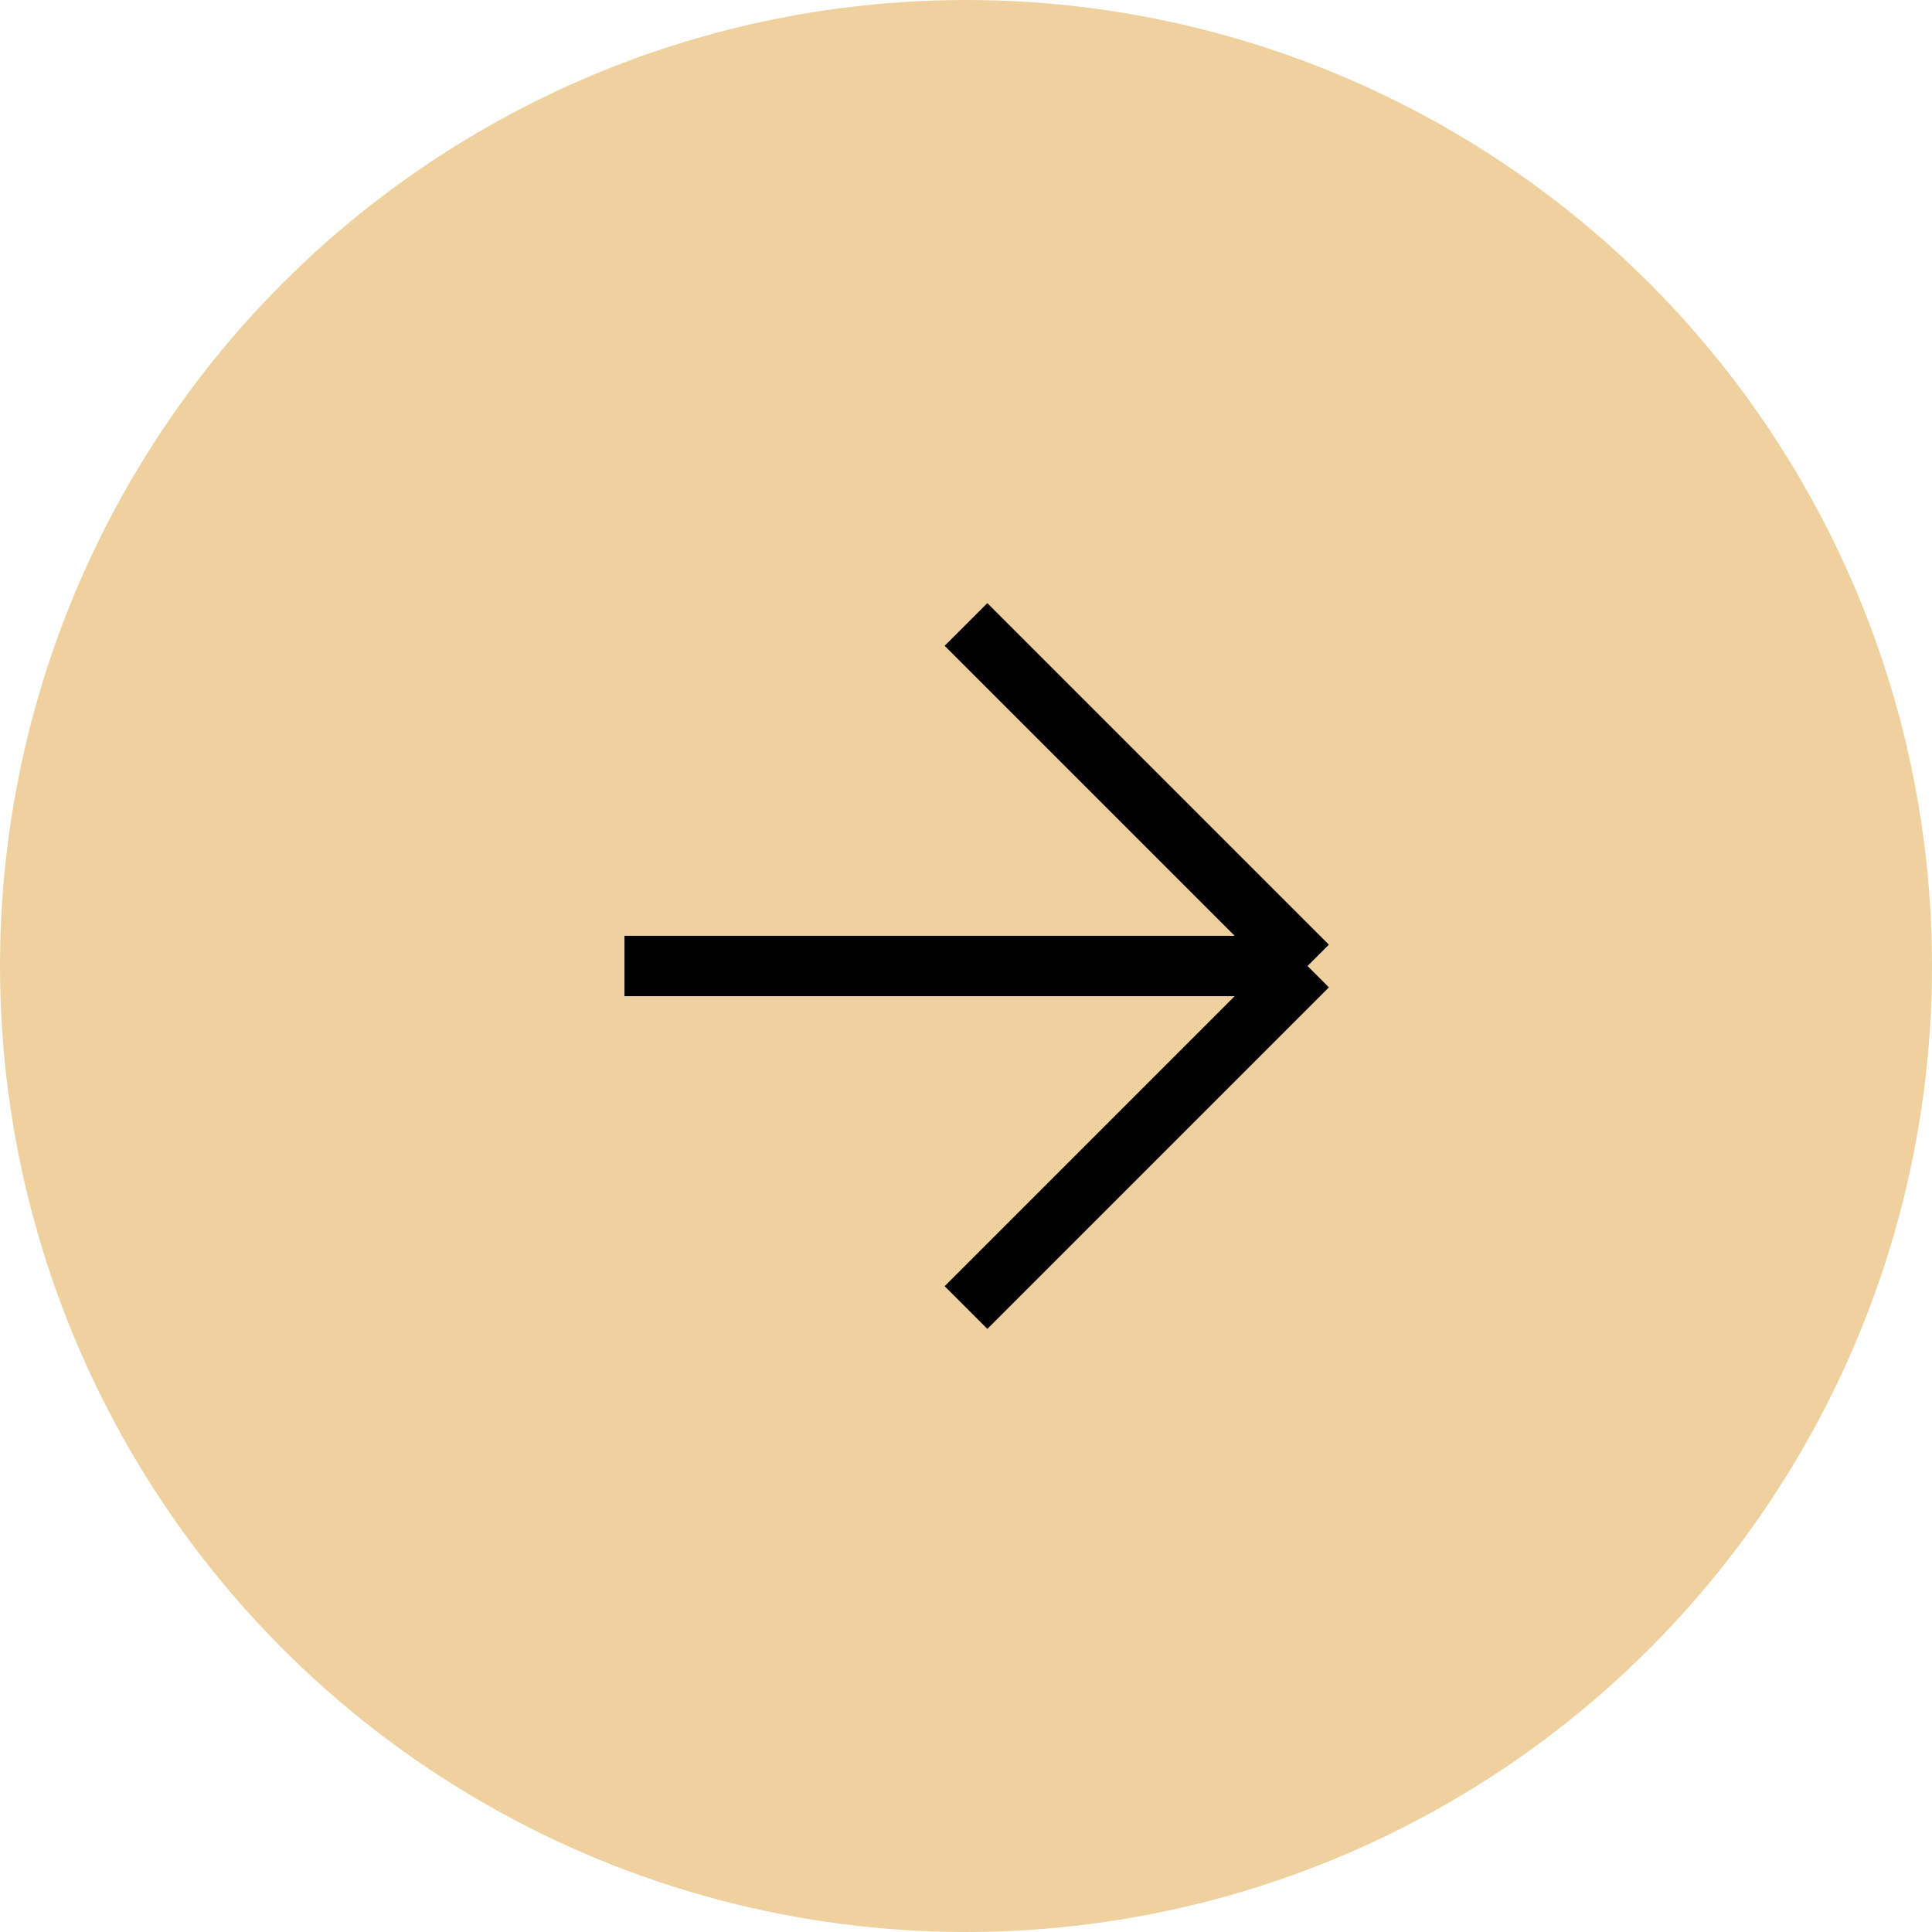 <svg width="32" height="32" viewBox="0 0 32 32" fill="none" xmlns="http://www.w3.org/2000/svg">
<circle cx="16" cy="16" r="16" fill="#EFD19F"/>
<path d="M16 21.657L21.657 16M21.657 16L16 10.343M21.657 16H10.343" stroke="black"/>
</svg>
